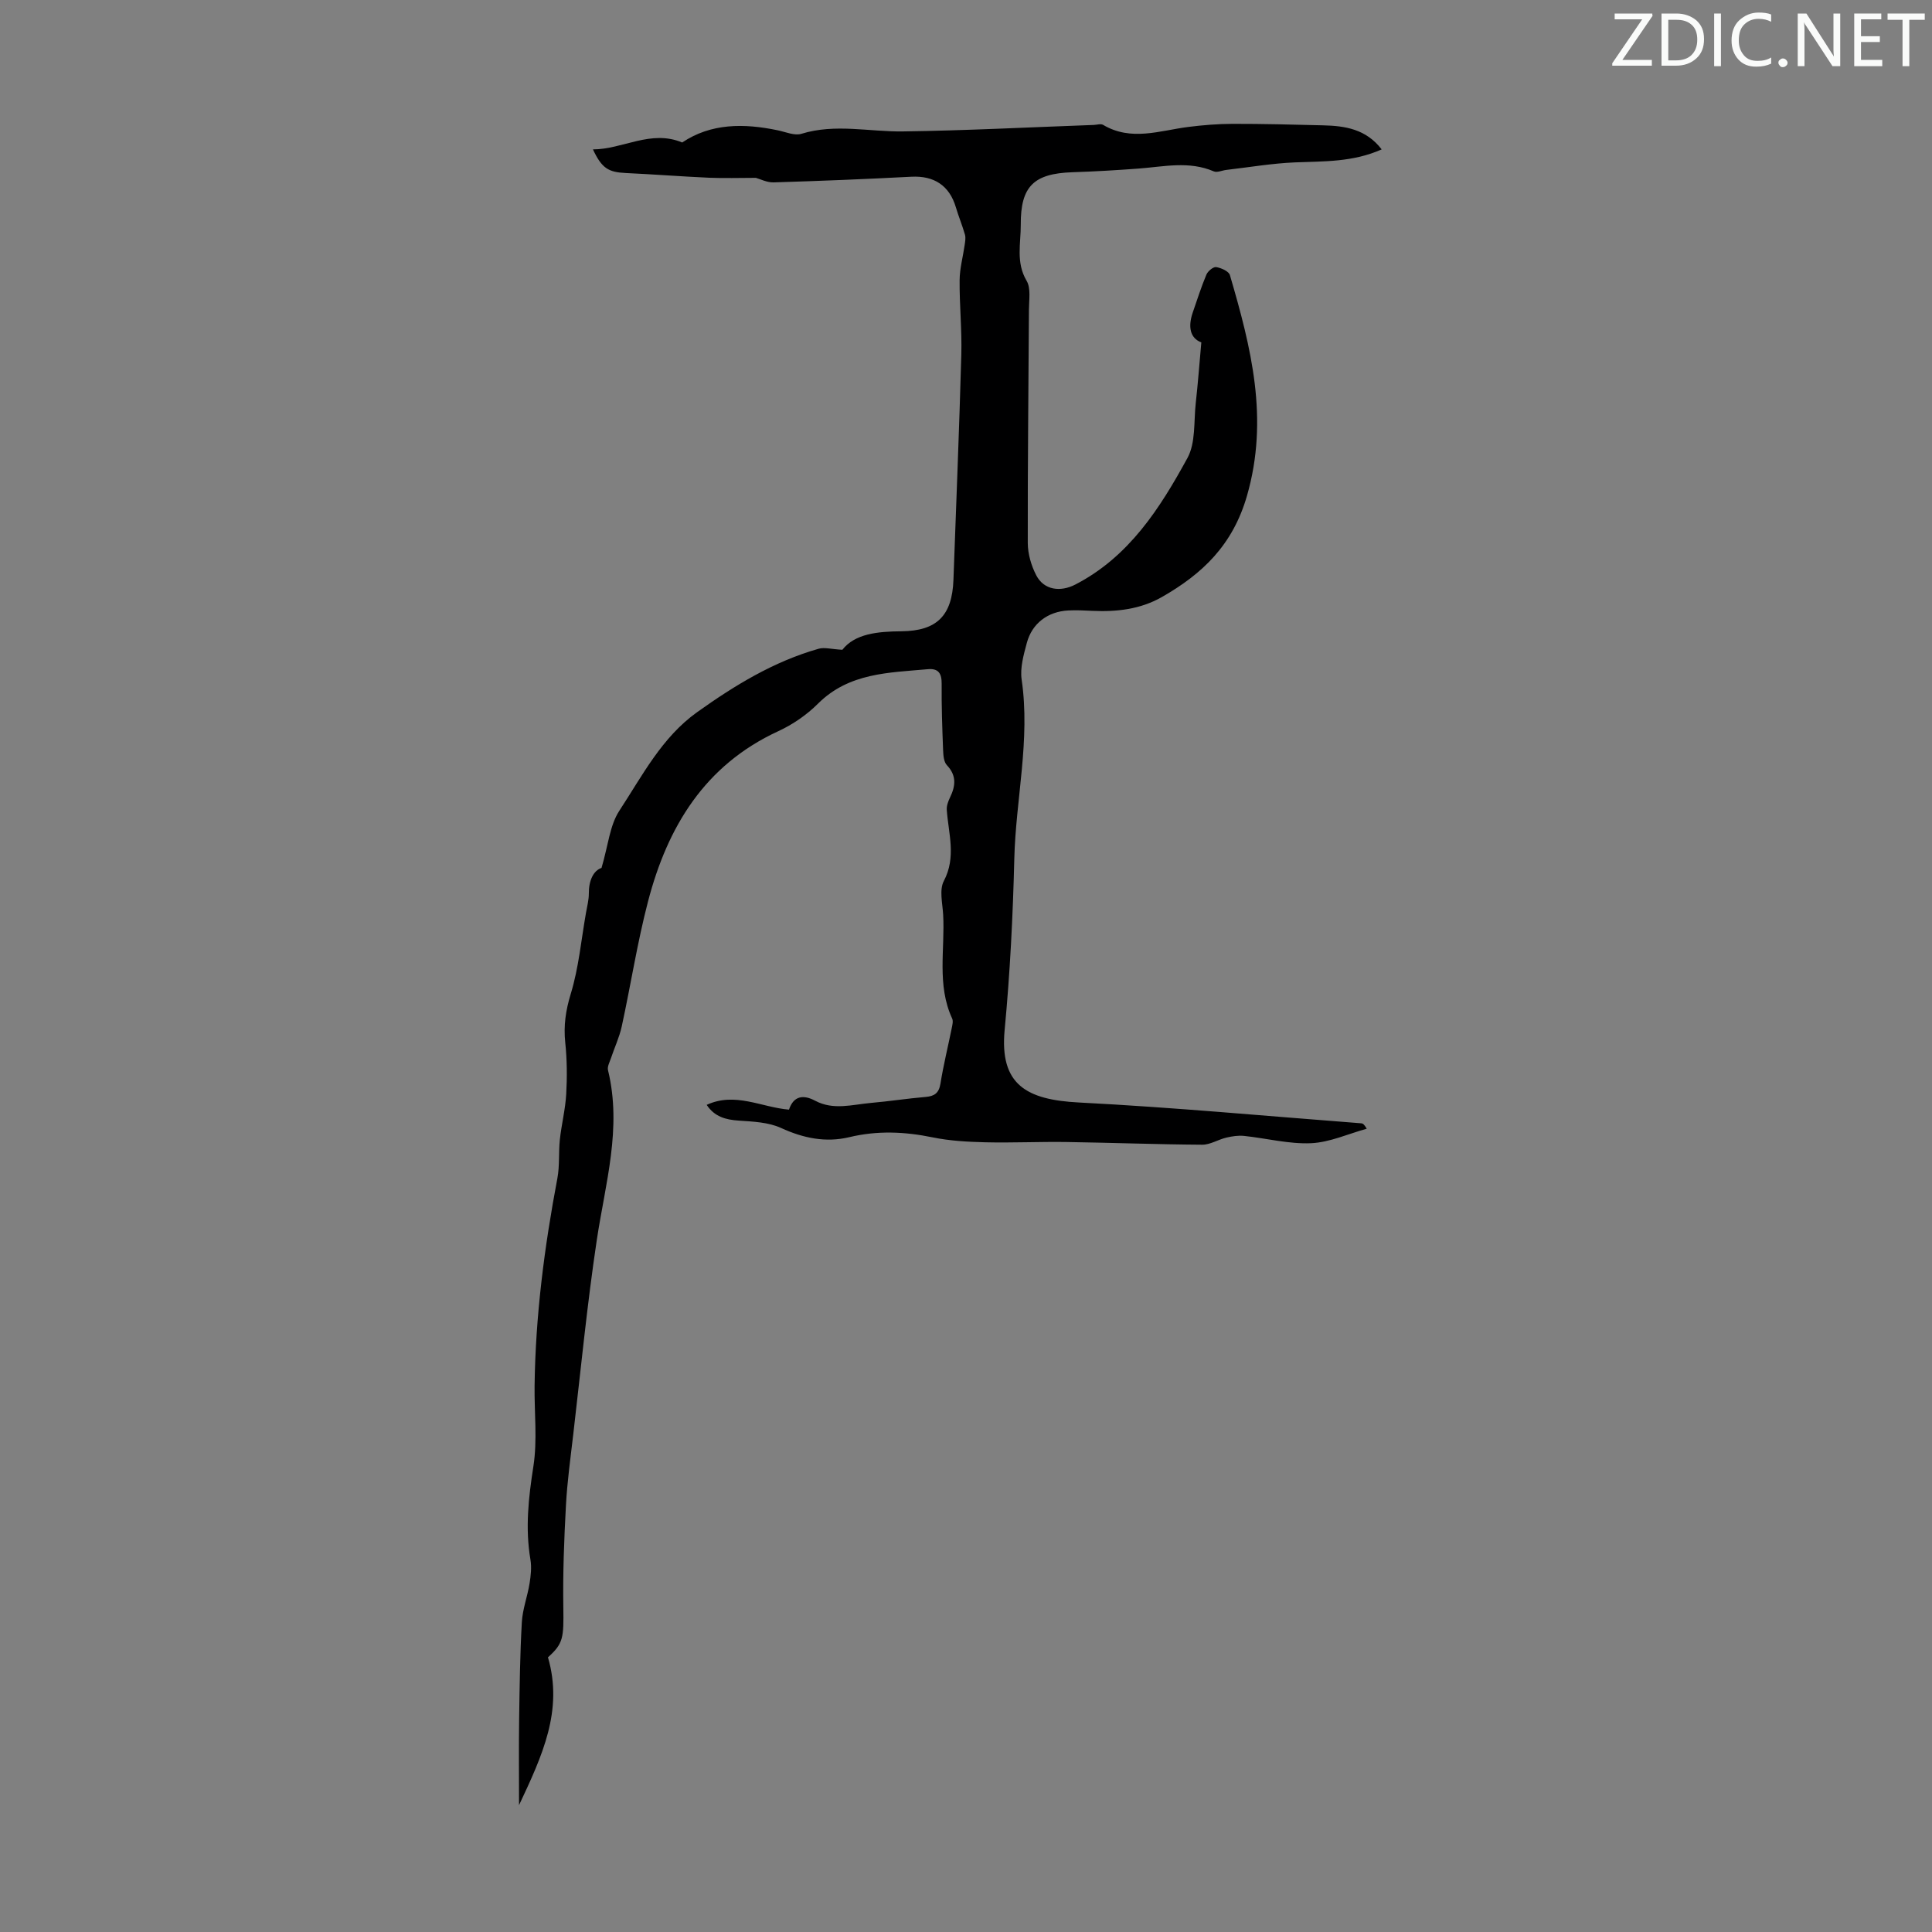 <svg enable-background="new 0 0 400 400" viewBox="0 0 400 400" xmlns="http://www.w3.org/2000/svg"><rect x="0" y="0" width="400" height="400" fill="#808080" stroke="none"/><g fill="#fafbfa"><path d="m342.2 3.2-6.3 9.2h6.1v1.2h-8.2v-.5l6.2-9.1h-5.7v-1.2h7.8v.4z"/><path d="m344 13.7v-10.9h3.1c1.6 0 3 .5 4.1 1.4 1.1 1 1.6 2.2 1.6 3.9s-.5 3-1.6 4-2.5 1.5-4.2 1.5h-3zm1.4-9.6v8.4h1.6c1.4 0 2.5-.4 3.2-1.1.8-.8 1.2-1.8 1.2-3.2s-.4-2.4-1.2-3.1-1.8-1-3.1-1z"/><path d="m356.3 2.8v10.9h-1.4v-10.9z"/><path d="m366.6 13.2c-.8.4-1.8.6-3 .6-1.6 0-2.8-.5-3.7-1.5s-1.4-2.3-1.4-3.9c0-1.7.5-3.2 1.6-4.2s2.4-1.6 4-1.6c1 0 1.9.1 2.6.4v1.5c-.8-.4-1.6-.6-2.6-.6-1.2 0-2.2.4-3 1.2s-1.1 1.9-1.1 3.3c0 1.3.4 2.3 1.1 3.1s1.6 1.1 2.8 1.1c1.1 0 2-.2 2.8-.7v1.3z"/><path d="m368.2 13c0-.3.1-.5.3-.6.2-.2.4-.3.6-.3.3 0 .5.1.7.3s.3.4.3.6-.1.5-.3.6c-.2.2-.4.3-.7.3s-.5-.1-.6-.3c-.2-.2-.3-.4-.3-.6z"/><path d="m381.1 13.7h-1.7l-5.5-8.4c-.2-.2-.3-.5-.4-.7 0 .2.1.8.1 1.5v7.6h-1.4v-10.9h1.8l5.3 8.3c.3.4.4.6.4.8 0-.3-.1-.8-.1-1.6v-7.5h1.4v10.9z"/><path d="m389.7 13.7h-5.8v-10.9h5.6v1.2h-4.2v3.5h3.9v1.2h-3.9v3.7h4.4z"/><path d="m398.4 4.1h-3.1v9.6h-1.4v-9.6h-3.1v-1.3h7.7v1.3z"/></g><path d="m124.54 179.69c1.38-4.66 1.7-8.8 3.69-11.84 4.75-7.24 8.78-15.18 16.11-20.41 7.77-5.54 15.86-10.49 25.14-13.12 1.22-.35 2.66.09 4.92.21 2.6-3.33 7.3-3.79 12.23-3.83 7.36-.07 10.5-3.25 10.77-10.65.56-15.55 1.2-31.09 1.63-46.64.14-5.14-.4-10.29-.35-15.43.02-2.42.7-4.83 1.04-7.24.1-.71.25-1.49.07-2.14-.55-1.92-1.32-3.77-1.89-5.69-1.34-4.51-4.53-6.57-9.24-6.32-9.49.5-18.99.88-28.5 1.17-1.36.04-2.74-.68-3.67-.94-3.45 0-6.55.11-9.63-.02-5.78-.26-11.56-.71-17.34-.98-3.59-.17-4.93-1-6.76-4.89 6.2-.01 11.97-4.15 18.48-1.43 5.95-4 12.78-4 19.84-2.51 1.61.34 3.44 1.15 4.85.71 7-2.15 13.99-.4 20.98-.49 13.18-.18 26.35-.87 39.52-1.34.66-.02 1.47-.3 1.95-.02 5.83 3.46 11.74 1.18 17.65.43 3.03-.38 6.1-.63 9.15-.64 6.26-.01 12.51.15 18.77.31 4.53.11 8.87.76 12.11 4.98-5.96 2.66-11.96 2.45-17.96 2.69-4.75.2-9.47 1.01-14.21 1.56-.87.1-1.9.6-2.59.3-5.14-2.21-10.35-.97-15.56-.58-4.57.34-9.14.61-13.72.76-8 .27-10.73 2.93-10.68 10.85.02 3.89-1.05 7.81 1.21 11.63.91 1.54.49 3.94.48 5.95-.08 16.12-.28 32.23-.24 48.35.01 2.24.72 4.68 1.76 6.68 1.61 3.09 5.03 3.49 8.11 1.89 11.11-5.75 17.49-15.77 23.18-26.17 1.74-3.17 1.3-7.56 1.73-11.41.45-4.03.75-8.09 1.15-12.54-2.37-.9-2.77-3.28-1.78-6.17.91-2.64 1.76-5.31 2.84-7.88.3-.71 1.43-1.64 2.02-1.54 1.04.17 2.61.86 2.84 1.66 4.38 14.96 8.14 29.71 3.53 45.7-2.94 10.19-9.22 16.17-17.67 20.98-4.42 2.51-9.3 3.06-14.3 2.83-1.68-.08-3.36-.17-5.03-.08-4.23.22-7.5 2.67-8.58 6.73-.66 2.46-1.42 5.14-1.07 7.57 1.83 12.51-1.22 24.76-1.52 37.13-.29 11.84-.88 23.63-2 35.42-1.07 11.35 4.54 14.46 15.38 15.02 19.51 1 38.98 2.82 58.47 4.31.31.02.6.22 1.12 1.12-3.84 1.06-7.65 2.82-11.53 3-4.58.2-9.22-1.02-13.85-1.51-1.21-.13-2.49.07-3.69.35-1.7.4-3.34 1.48-5 1.47-9.38-.06-18.76-.42-28.14-.56-5.57-.08-11.16.19-16.73.06-3.65-.09-7.37-.29-10.93-1.02-5.8-1.19-11.45-1.44-17.27-.04-4.85 1.16-9.49.22-14.11-1.9-2.61-1.2-5.8-1.33-8.76-1.53-2.73-.18-5.02-.8-6.65-3.26 5.9-2.72 11.29.5 17.04.99.96-2.88 2.98-3.15 5.43-1.84 3.78 2.01 7.67.79 11.52.45 3.79-.33 7.55-.92 11.34-1.24 1.83-.16 2.75-.79 3.07-2.75.62-3.86 1.56-7.66 2.34-11.5.13-.65.33-1.44.09-1.97-3.22-6.96-1.47-14.34-1.87-21.52-.13-2.34-.83-5.13.14-6.97 2.62-4.98.95-9.81.61-14.73-.06-.84.29-1.77.67-2.56 1.15-2.38 1.4-4.52-.64-6.68-.65-.68-.75-2.04-.79-3.11-.18-4.58-.34-9.17-.3-13.76.02-2.14-.67-3.21-2.86-3.01-8.09.73-16.32.73-22.74 7.13-2.33 2.33-5.24 4.33-8.24 5.71-15.24 7.03-22.93 19.82-26.95 35.23-2.23 8.53-3.57 17.28-5.45 25.91-.49 2.24-1.5 4.37-2.23 6.56-.27.81-.79 1.75-.61 2.48 2.93 11.99-.57 23.48-2.32 35.16-2.01 13.38-3.31 26.86-4.88 40.3-.57 4.89-1.25 9.78-1.51 14.69-.38 7.01-.65 14.04-.54 21.05.1 6.35-.01 7.52-3.18 10.36 3.2 11.01-1.18 20.37-5.99 30.61 0-6.52-.06-12.13.02-17.74.1-6.71.18-13.43.56-20.13.15-2.7 1.16-5.33 1.6-8.03.26-1.62.45-3.35.18-4.95-1.1-6.49-.4-12.81.61-19.28.85-5.44.18-11.11.25-16.68.18-14.48 2.03-28.77 4.72-42.98.49-2.61.23-5.35.51-8 .34-3.15 1.14-6.27 1.32-9.43.2-3.54.17-7.14-.2-10.66s.09-6.66 1.14-10.1c1.65-5.4 2.16-11.15 3.15-16.76.23-1.32.59-2.65.59-3.98-.02-2.76.97-4.77 2.63-5.33z" fill="#000001"/></svg>